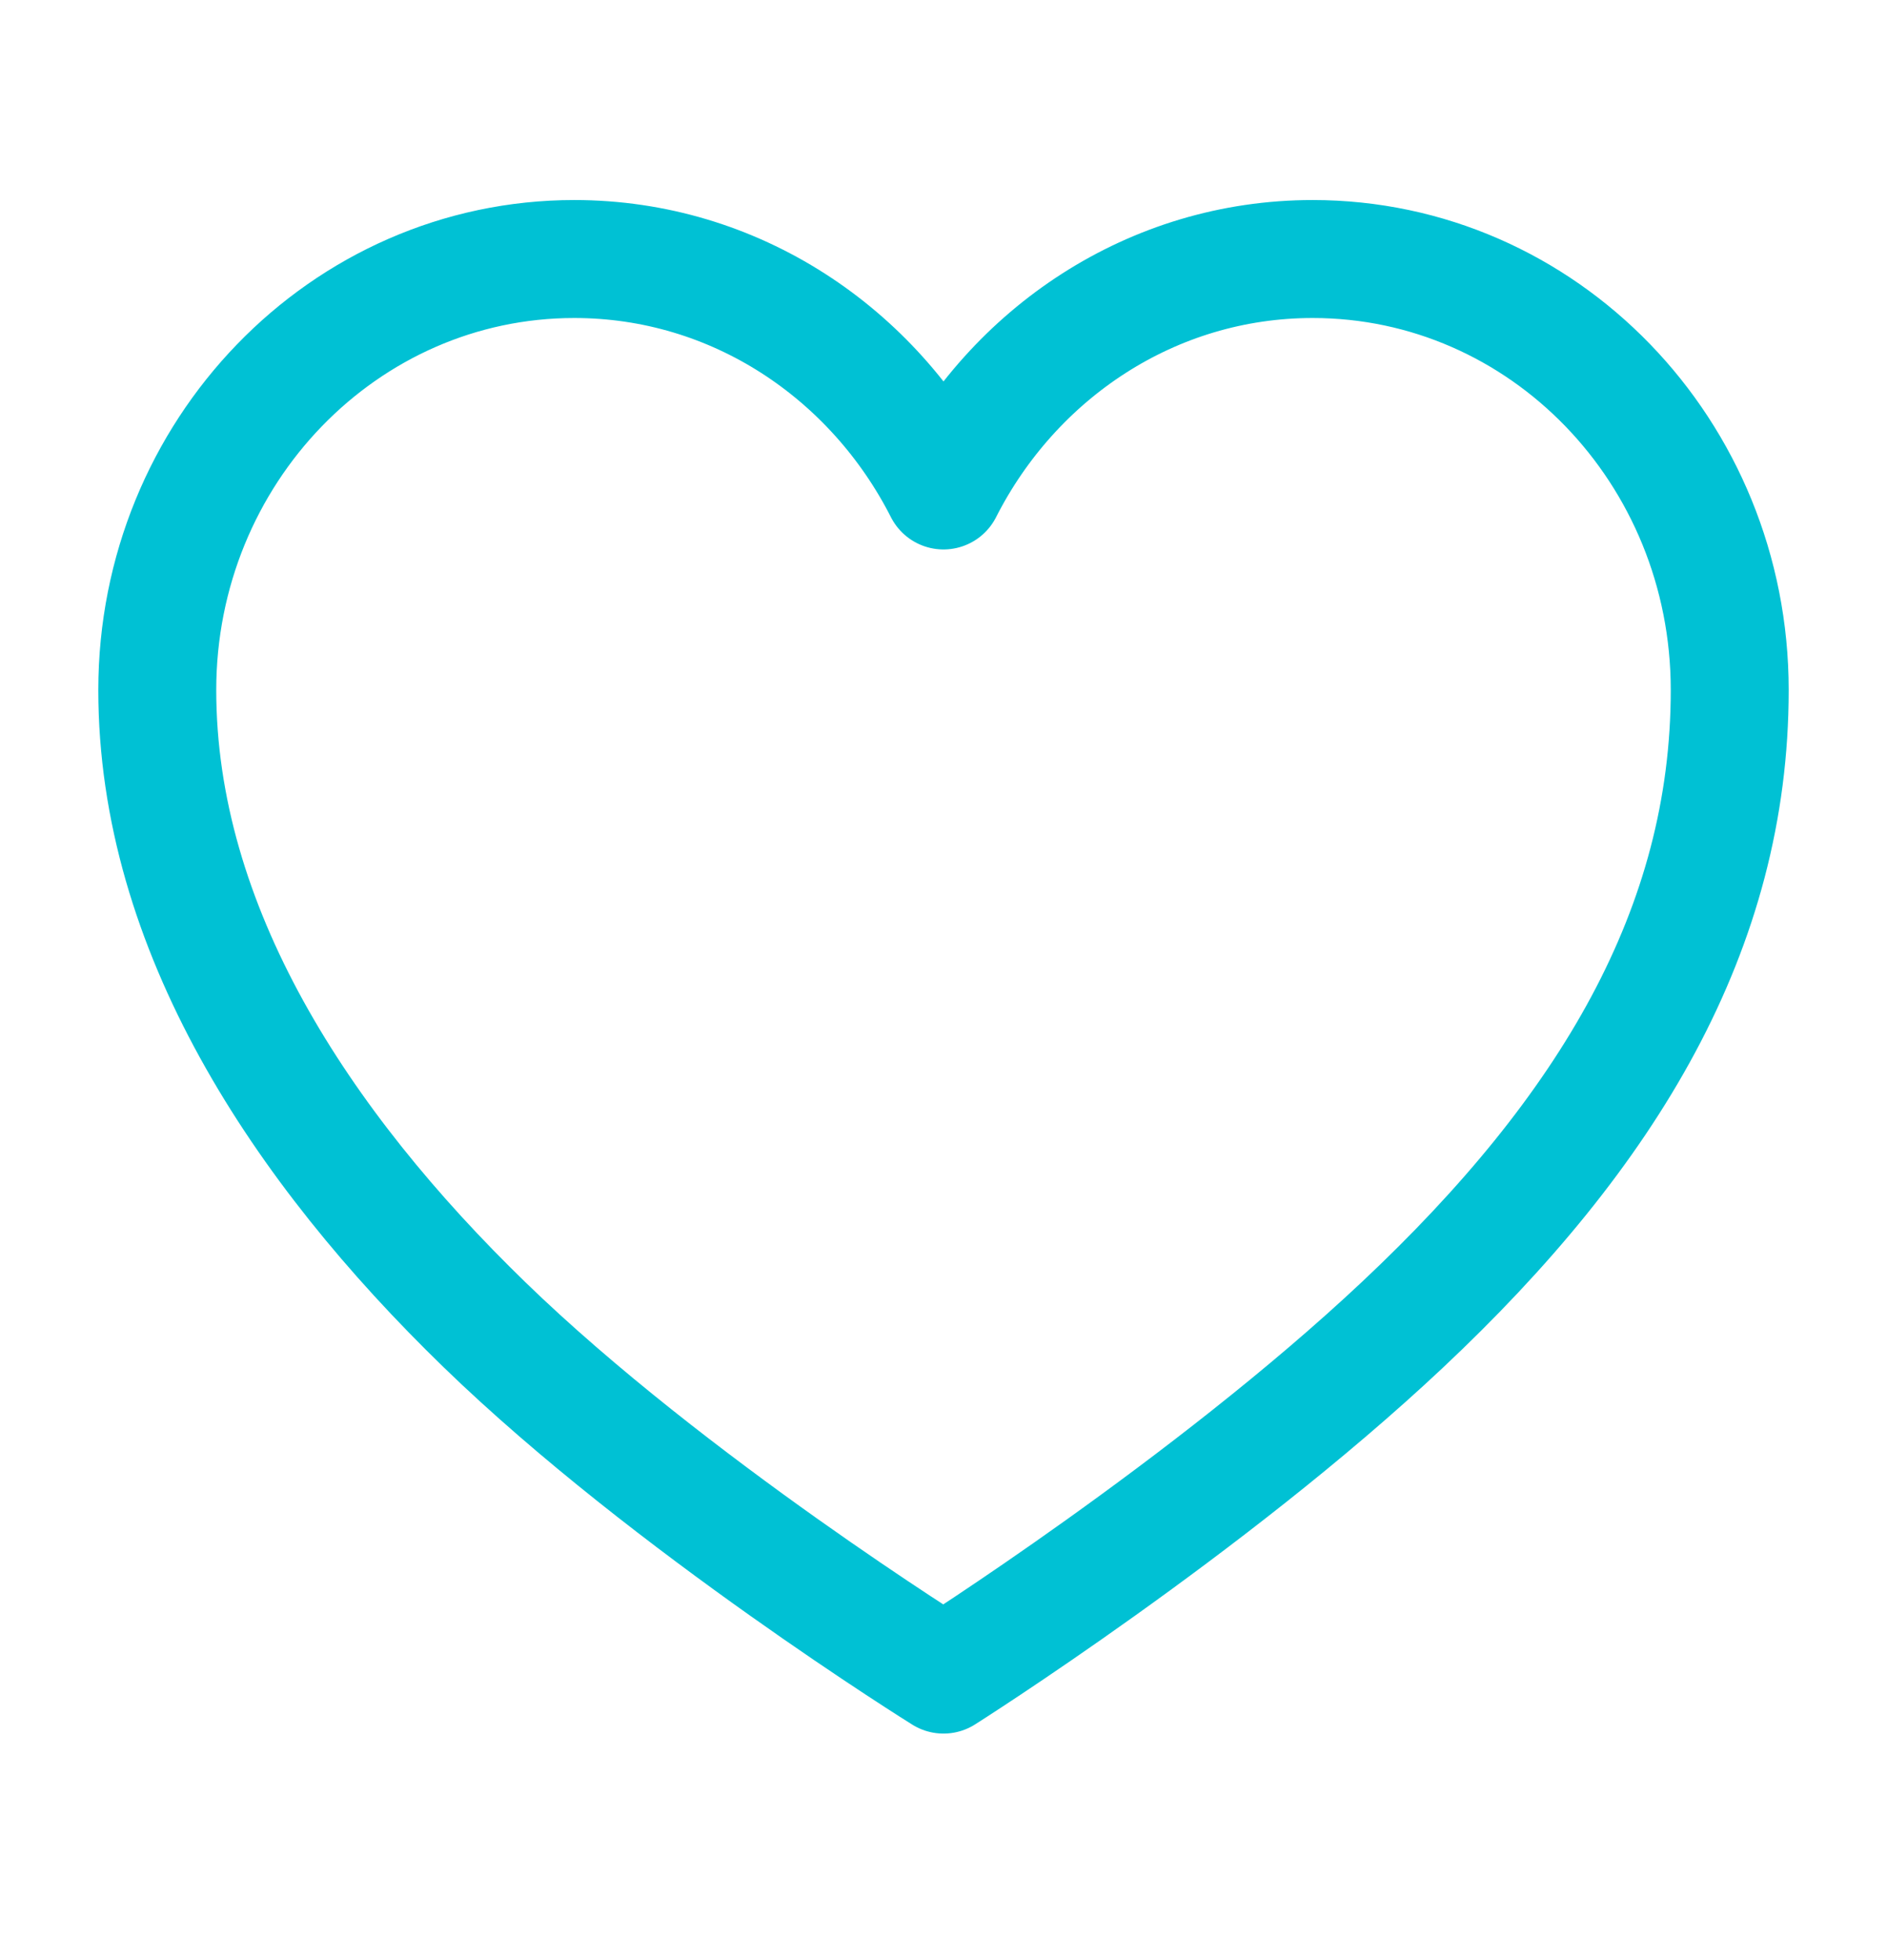 <svg width="26" height="27" viewBox="0 0 26 27" fill="none" xmlns="http://www.w3.org/2000/svg">
<path d="M18.087 3.568C15.873 3.568 13.961 4.864 13 6.756C12.039 4.864 10.127 3.568 7.913 3.568C4.739 3.568 2.167 6.229 2.167 9.505C2.167 12.781 4.135 15.784 6.679 18.251C9.223 20.718 13 23.067 13 23.067C13 23.067 16.655 20.757 19.321 18.251C22.165 15.579 23.833 12.791 23.833 9.505C23.833 6.22 21.262 3.568 18.087 3.568Z" stroke="#00C1D4" stroke-width="1.625" stroke-linecap="round" stroke-linejoin="round"/>
</svg>
